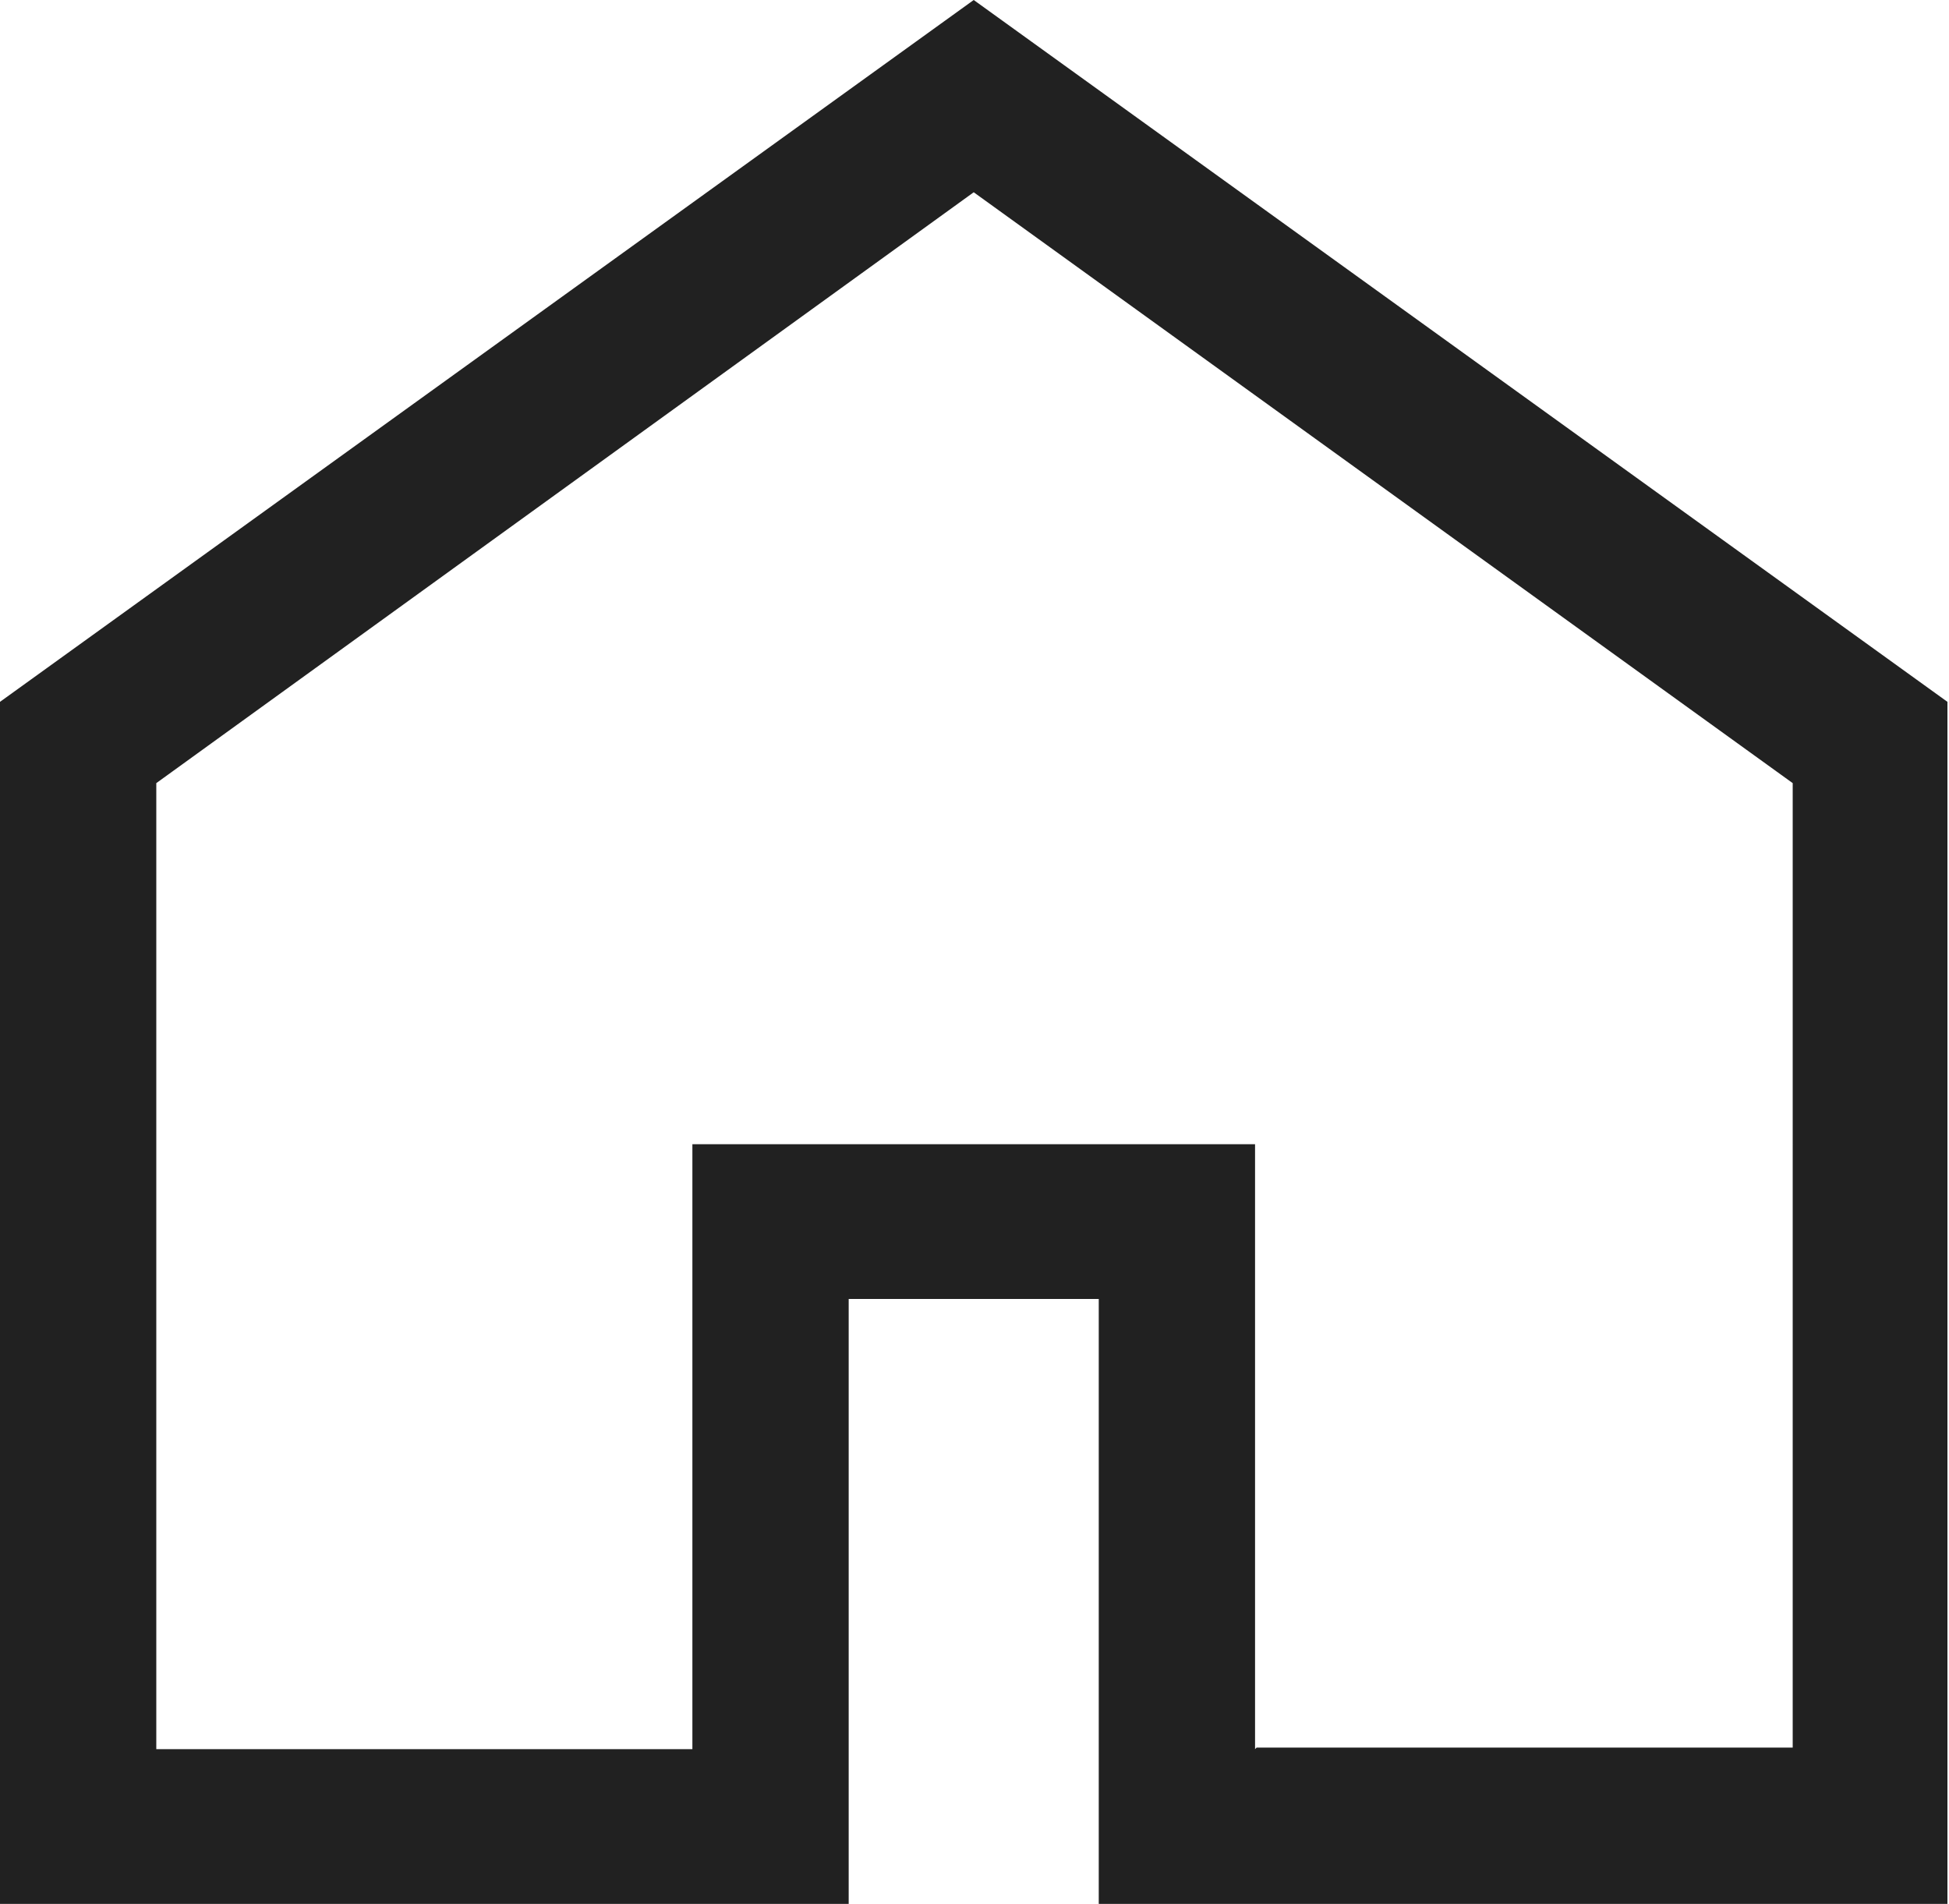 <svg xmlns="http://www.w3.org/2000/svg" viewBox="0 0 12.47 12.18"><path d="M12.47 12.18H7.03V8.31h-1.6v3.87H0V4.49L6.23 0l6.23 4.49v7.69zm-4.43-1h3.43V5.01L6.23 1.23 1 5.01v6.18h3.43V7.32h3.6v3.87z" fill="#212121"/></svg>